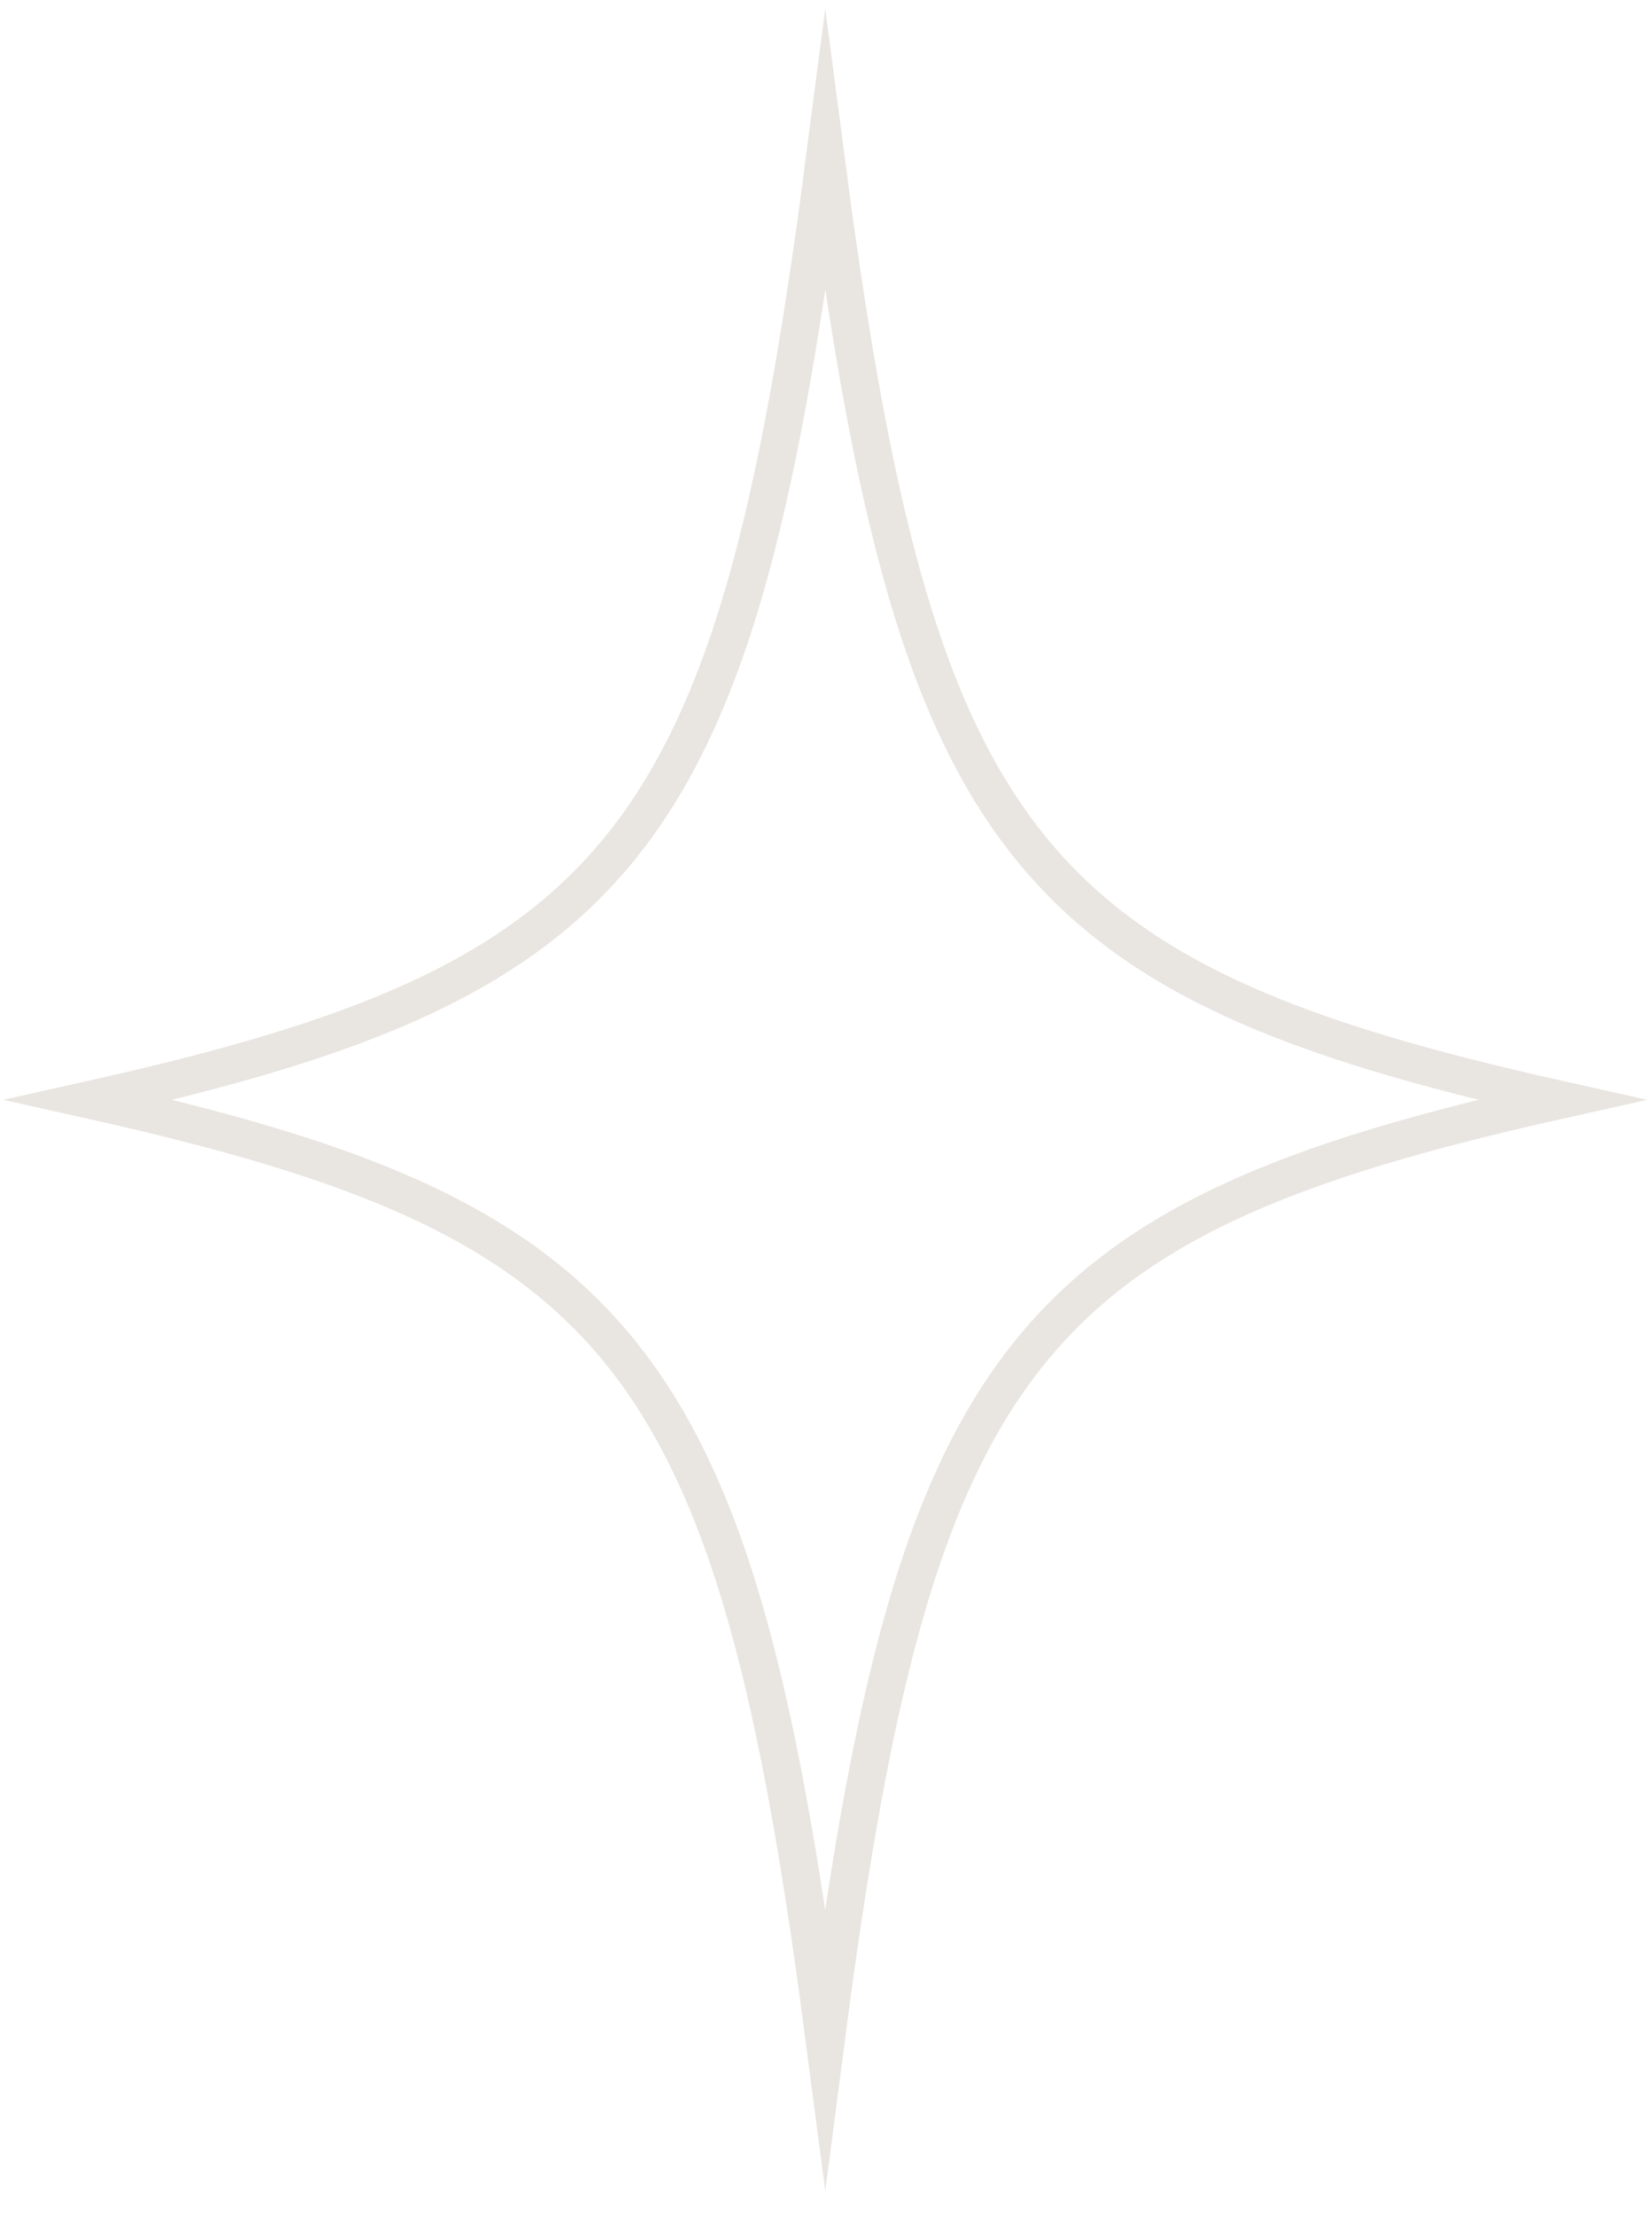 <svg width="44" height="59" viewBox="0 0 44 59" fill="none" xmlns="http://www.w3.org/2000/svg">
<path id="Vector" d="M27.14 22.178C29.995 25.981 34.392 27.675 41.575 29.28C34.387 30.884 29.987 32.579 27.133 36.382C25.566 38.469 24.49 41.157 23.637 44.728C22.997 47.409 22.479 50.608 21.979 54.453C21.477 50.608 20.958 47.408 20.317 44.728C19.463 41.157 18.387 38.469 16.82 36.382C13.965 32.579 9.568 30.885 2.385 29.28C9.573 27.675 13.973 25.981 16.827 22.178C18.394 20.09 19.47 17.403 20.323 13.832C20.963 11.151 21.481 7.952 21.981 4.107C22.483 7.953 23.002 11.152 23.643 13.832C24.497 17.403 25.573 20.09 27.14 22.178Z" stroke="#E9E5E1" stroke-miterlimit="10"/>
</svg>

